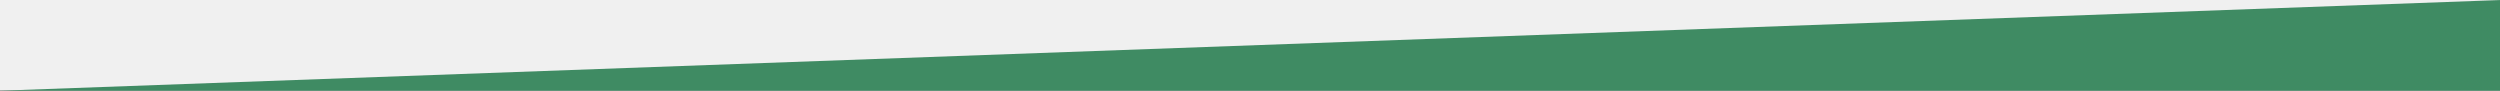 <?xml version="1.0" encoding="UTF-8"?>
<svg id="Layer_2" data-name="Layer 2" xmlns="http://www.w3.org/2000/svg" viewBox="0 0 1920 69.66">
  <rect x="0" y="0" width="1920" height="69.66" fill="#333333" stroke="none"/>
  <defs>
    <style>
      .cls-1 {
        fill: #3f8b63;
      }

      .cls-2 {
        fill: #f0f0f0;
      }
    </style>
  </defs>
  <g id="Layer_1-2" data-name="Layer 1">
    <g>
      <rect class="cls-2" width="1920" height="69.55"/>
      <polygon class="cls-1" points="0 69.66 1920 69.66 1920 .04 0 69.66"/>
    </g>
  </g>
</svg>